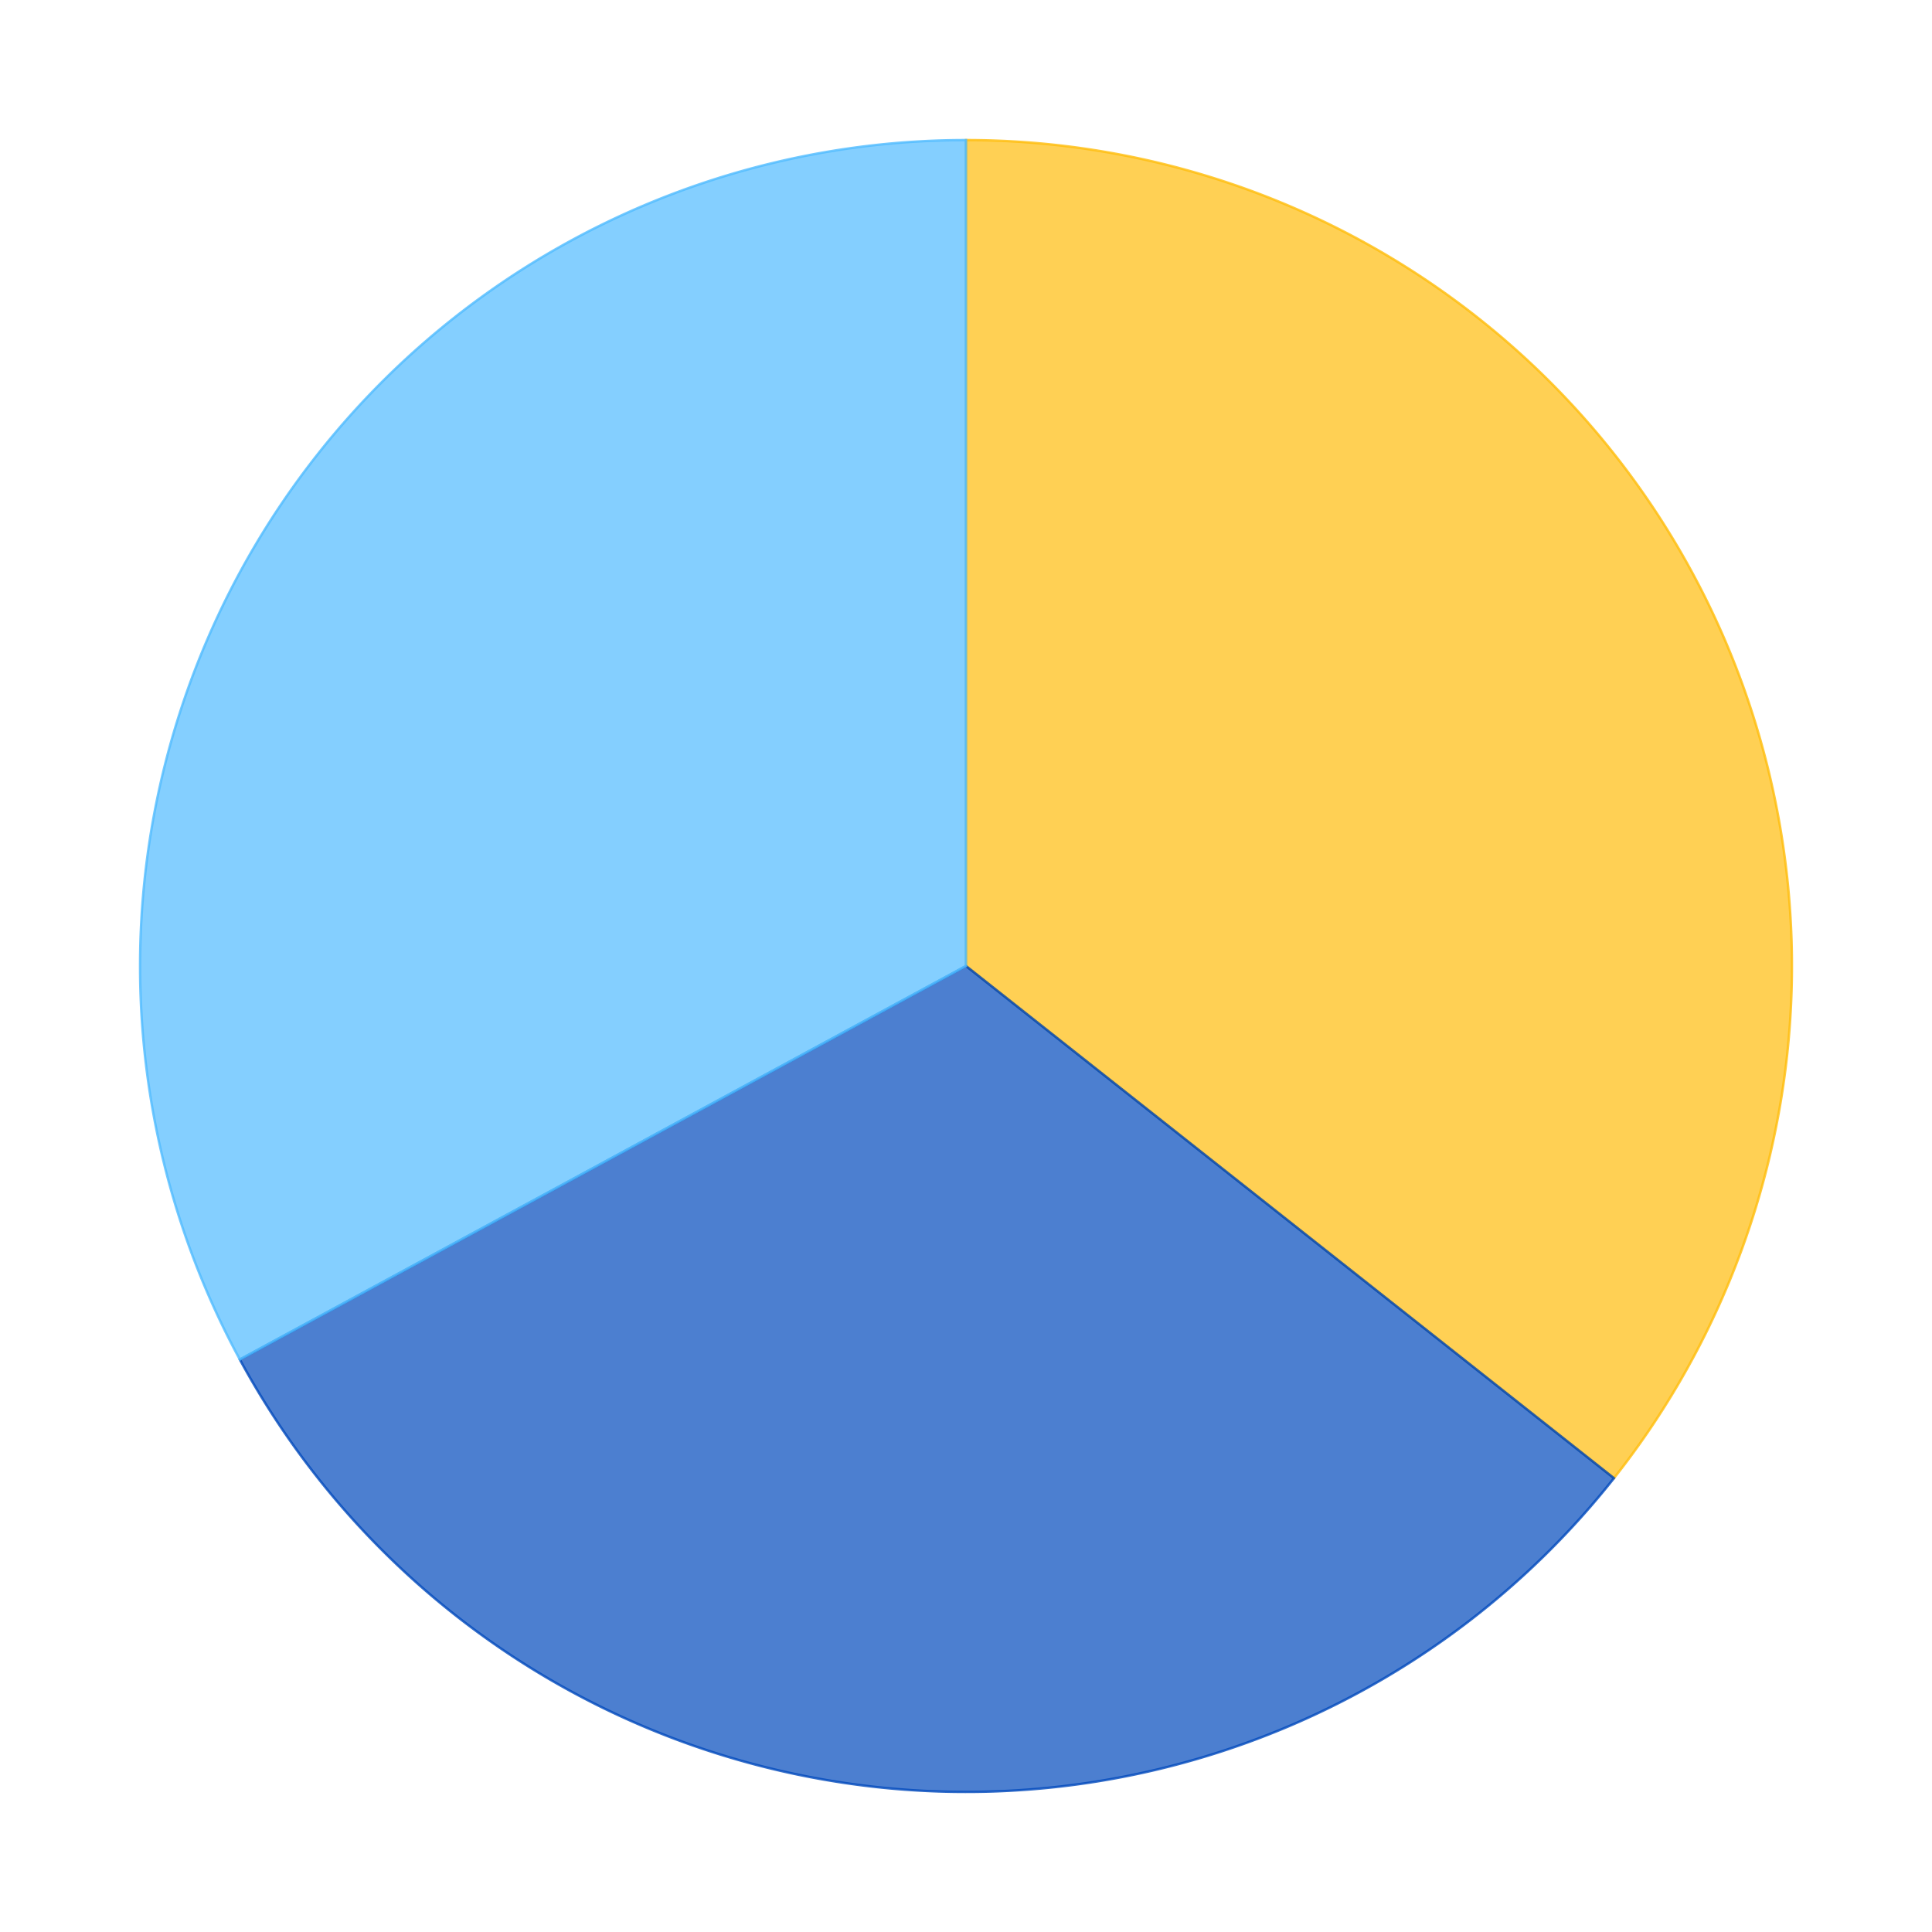 <?xml version='1.0' encoding='utf-8'?>
<svg xmlns="http://www.w3.org/2000/svg" xmlns:xlink="http://www.w3.org/1999/xlink" id="chart-79f5bc3d-5c33-45e2-9538-6914577bcb2c" class="pygal-chart" viewBox="0 0 800 800"><!--Generated with pygal 2.4.0 (lxml) ©Kozea 2012-2016 on 2022-07-01--><!--http://pygal.org--><!--http://github.com/Kozea/pygal--><defs><style type="text/css">#chart-79f5bc3d-5c33-45e2-9538-6914577bcb2c{-webkit-user-select:none;-webkit-font-smoothing:antialiased;font-family:Consolas,"Liberation Mono",Menlo,Courier,monospace}#chart-79f5bc3d-5c33-45e2-9538-6914577bcb2c .title{font-family:Consolas,"Liberation Mono",Menlo,Courier,monospace;font-size:16px}#chart-79f5bc3d-5c33-45e2-9538-6914577bcb2c .legends .legend text{font-family:Consolas,"Liberation Mono",Menlo,Courier,monospace;font-size:14px}#chart-79f5bc3d-5c33-45e2-9538-6914577bcb2c .axis text{font-family:Consolas,"Liberation Mono",Menlo,Courier,monospace;font-size:10px}#chart-79f5bc3d-5c33-45e2-9538-6914577bcb2c .axis text.major{font-family:Consolas,"Liberation Mono",Menlo,Courier,monospace;font-size:10px}#chart-79f5bc3d-5c33-45e2-9538-6914577bcb2c .text-overlay text.value{font-family:Consolas,"Liberation Mono",Menlo,Courier,monospace;font-size:16px}#chart-79f5bc3d-5c33-45e2-9538-6914577bcb2c .text-overlay text.label{font-family:Consolas,"Liberation Mono",Menlo,Courier,monospace;font-size:10px}#chart-79f5bc3d-5c33-45e2-9538-6914577bcb2c .tooltip{font-family:Consolas,"Liberation Mono",Menlo,Courier,monospace;font-size:14px}#chart-79f5bc3d-5c33-45e2-9538-6914577bcb2c text.no_data{font-family:Consolas,"Liberation Mono",Menlo,Courier,monospace;font-size:64px}
#chart-79f5bc3d-5c33-45e2-9538-6914577bcb2c{background-color:transparent}#chart-79f5bc3d-5c33-45e2-9538-6914577bcb2c path,#chart-79f5bc3d-5c33-45e2-9538-6914577bcb2c line,#chart-79f5bc3d-5c33-45e2-9538-6914577bcb2c rect,#chart-79f5bc3d-5c33-45e2-9538-6914577bcb2c circle{-webkit-transition:150ms;-moz-transition:150ms;transition:150ms}#chart-79f5bc3d-5c33-45e2-9538-6914577bcb2c .graph &gt; .background{fill:transparent}#chart-79f5bc3d-5c33-45e2-9538-6914577bcb2c .plot &gt; .background{fill:rgba(255,255,255,1)}#chart-79f5bc3d-5c33-45e2-9538-6914577bcb2c .graph{fill:rgba(0,0,0,.87)}#chart-79f5bc3d-5c33-45e2-9538-6914577bcb2c text.no_data{fill:rgba(0,0,0,1)}#chart-79f5bc3d-5c33-45e2-9538-6914577bcb2c .title{fill:rgba(0,0,0,1)}#chart-79f5bc3d-5c33-45e2-9538-6914577bcb2c .legends .legend text{fill:rgba(0,0,0,.87)}#chart-79f5bc3d-5c33-45e2-9538-6914577bcb2c .legends .legend:hover text{fill:rgba(0,0,0,1)}#chart-79f5bc3d-5c33-45e2-9538-6914577bcb2c .axis .line{stroke:rgba(0,0,0,1)}#chart-79f5bc3d-5c33-45e2-9538-6914577bcb2c .axis .guide.line{stroke:rgba(0,0,0,.54)}#chart-79f5bc3d-5c33-45e2-9538-6914577bcb2c .axis .major.line{stroke:rgba(0,0,0,.87)}#chart-79f5bc3d-5c33-45e2-9538-6914577bcb2c .axis text.major{fill:rgba(0,0,0,1)}#chart-79f5bc3d-5c33-45e2-9538-6914577bcb2c .axis.y .guides:hover .guide.line,#chart-79f5bc3d-5c33-45e2-9538-6914577bcb2c .line-graph .axis.x .guides:hover .guide.line,#chart-79f5bc3d-5c33-45e2-9538-6914577bcb2c .stackedline-graph .axis.x .guides:hover .guide.line,#chart-79f5bc3d-5c33-45e2-9538-6914577bcb2c .xy-graph .axis.x .guides:hover .guide.line{stroke:rgba(0,0,0,1)}#chart-79f5bc3d-5c33-45e2-9538-6914577bcb2c .axis .guides:hover text{fill:rgba(0,0,0,1)}#chart-79f5bc3d-5c33-45e2-9538-6914577bcb2c .reactive{fill-opacity:.7;stroke-opacity:.8}#chart-79f5bc3d-5c33-45e2-9538-6914577bcb2c .ci{stroke:rgba(0,0,0,.87)}#chart-79f5bc3d-5c33-45e2-9538-6914577bcb2c .reactive.active,#chart-79f5bc3d-5c33-45e2-9538-6914577bcb2c .active .reactive{fill-opacity:.8;stroke-opacity:.9;stroke-width:4}#chart-79f5bc3d-5c33-45e2-9538-6914577bcb2c .ci .reactive.active{stroke-width:1.5}#chart-79f5bc3d-5c33-45e2-9538-6914577bcb2c .series text{fill:rgba(0,0,0,1)}#chart-79f5bc3d-5c33-45e2-9538-6914577bcb2c .tooltip rect{fill:rgba(255,255,255,1);stroke:rgba(0,0,0,1);-webkit-transition:opacity 150ms;-moz-transition:opacity 150ms;transition:opacity 150ms}#chart-79f5bc3d-5c33-45e2-9538-6914577bcb2c .tooltip .label{fill:rgba(0,0,0,.87)}#chart-79f5bc3d-5c33-45e2-9538-6914577bcb2c .tooltip .label{fill:rgba(0,0,0,.87)}#chart-79f5bc3d-5c33-45e2-9538-6914577bcb2c .tooltip .legend{font-size:.8em;fill:rgba(0,0,0,.54)}#chart-79f5bc3d-5c33-45e2-9538-6914577bcb2c .tooltip .x_label{font-size:.6em;fill:rgba(0,0,0,1)}#chart-79f5bc3d-5c33-45e2-9538-6914577bcb2c .tooltip .xlink{font-size:.5em;text-decoration:underline}#chart-79f5bc3d-5c33-45e2-9538-6914577bcb2c .tooltip .value{font-size:1.5em}#chart-79f5bc3d-5c33-45e2-9538-6914577bcb2c .bound{font-size:.5em}#chart-79f5bc3d-5c33-45e2-9538-6914577bcb2c .max-value{font-size:.75em;fill:rgba(0,0,0,.54)}#chart-79f5bc3d-5c33-45e2-9538-6914577bcb2c .map-element{fill:rgba(255,255,255,1);stroke:rgba(0,0,0,.54) !important}#chart-79f5bc3d-5c33-45e2-9538-6914577bcb2c .map-element .reactive{fill-opacity:inherit;stroke-opacity:inherit}#chart-79f5bc3d-5c33-45e2-9538-6914577bcb2c .color-0,#chart-79f5bc3d-5c33-45e2-9538-6914577bcb2c .color-0 a:visited{stroke:#FFBD0C;fill:#FFBD0C}#chart-79f5bc3d-5c33-45e2-9538-6914577bcb2c .color-1,#chart-79f5bc3d-5c33-45e2-9538-6914577bcb2c .color-1 a:visited{stroke:#0149bc;fill:#0149bc}#chart-79f5bc3d-5c33-45e2-9538-6914577bcb2c .color-2,#chart-79f5bc3d-5c33-45e2-9538-6914577bcb2c .color-2 a:visited{stroke:#50bbff;fill:#50bbff}#chart-79f5bc3d-5c33-45e2-9538-6914577bcb2c .text-overlay .color-0 text{fill:black}#chart-79f5bc3d-5c33-45e2-9538-6914577bcb2c .text-overlay .color-1 text{fill:black}#chart-79f5bc3d-5c33-45e2-9538-6914577bcb2c .text-overlay .color-2 text{fill:black}
#chart-79f5bc3d-5c33-45e2-9538-6914577bcb2c text.no_data{text-anchor:middle}#chart-79f5bc3d-5c33-45e2-9538-6914577bcb2c .guide.line{fill:none}#chart-79f5bc3d-5c33-45e2-9538-6914577bcb2c .centered{text-anchor:middle}#chart-79f5bc3d-5c33-45e2-9538-6914577bcb2c .title{text-anchor:middle}#chart-79f5bc3d-5c33-45e2-9538-6914577bcb2c .legends .legend text{fill-opacity:1}#chart-79f5bc3d-5c33-45e2-9538-6914577bcb2c .axis.x text{text-anchor:middle}#chart-79f5bc3d-5c33-45e2-9538-6914577bcb2c .axis.x:not(.web) text[transform]{text-anchor:start}#chart-79f5bc3d-5c33-45e2-9538-6914577bcb2c .axis.x:not(.web) text[transform].backwards{text-anchor:end}#chart-79f5bc3d-5c33-45e2-9538-6914577bcb2c .axis.y text{text-anchor:end}#chart-79f5bc3d-5c33-45e2-9538-6914577bcb2c .axis.y text[transform].backwards{text-anchor:start}#chart-79f5bc3d-5c33-45e2-9538-6914577bcb2c .axis.y2 text{text-anchor:start}#chart-79f5bc3d-5c33-45e2-9538-6914577bcb2c .axis.y2 text[transform].backwards{text-anchor:end}#chart-79f5bc3d-5c33-45e2-9538-6914577bcb2c .axis .guide.line{stroke-dasharray:4,4}#chart-79f5bc3d-5c33-45e2-9538-6914577bcb2c .axis .major.guide.line{stroke-dasharray:6,6}#chart-79f5bc3d-5c33-45e2-9538-6914577bcb2c .horizontal .axis.y .guide.line,#chart-79f5bc3d-5c33-45e2-9538-6914577bcb2c .horizontal .axis.y2 .guide.line,#chart-79f5bc3d-5c33-45e2-9538-6914577bcb2c .vertical .axis.x .guide.line{opacity:0}#chart-79f5bc3d-5c33-45e2-9538-6914577bcb2c .horizontal .axis.always_show .guide.line,#chart-79f5bc3d-5c33-45e2-9538-6914577bcb2c .vertical .axis.always_show .guide.line{opacity:1 !important}#chart-79f5bc3d-5c33-45e2-9538-6914577bcb2c .axis.y .guides:hover .guide.line,#chart-79f5bc3d-5c33-45e2-9538-6914577bcb2c .axis.y2 .guides:hover .guide.line,#chart-79f5bc3d-5c33-45e2-9538-6914577bcb2c .axis.x .guides:hover .guide.line{opacity:1}#chart-79f5bc3d-5c33-45e2-9538-6914577bcb2c .axis .guides:hover text{opacity:1}#chart-79f5bc3d-5c33-45e2-9538-6914577bcb2c .nofill{fill:none}#chart-79f5bc3d-5c33-45e2-9538-6914577bcb2c .subtle-fill{fill-opacity:.2}#chart-79f5bc3d-5c33-45e2-9538-6914577bcb2c .dot{stroke-width:1px;fill-opacity:1}#chart-79f5bc3d-5c33-45e2-9538-6914577bcb2c .dot.active{stroke-width:5px}#chart-79f5bc3d-5c33-45e2-9538-6914577bcb2c .dot.negative{fill:transparent}#chart-79f5bc3d-5c33-45e2-9538-6914577bcb2c text,#chart-79f5bc3d-5c33-45e2-9538-6914577bcb2c tspan{stroke:none !important}#chart-79f5bc3d-5c33-45e2-9538-6914577bcb2c .series text.active{opacity:1}#chart-79f5bc3d-5c33-45e2-9538-6914577bcb2c .tooltip rect{fill-opacity:.95;stroke-width:.5}#chart-79f5bc3d-5c33-45e2-9538-6914577bcb2c .tooltip text{fill-opacity:1}#chart-79f5bc3d-5c33-45e2-9538-6914577bcb2c .showable{visibility:hidden}#chart-79f5bc3d-5c33-45e2-9538-6914577bcb2c .showable.shown{visibility:visible}#chart-79f5bc3d-5c33-45e2-9538-6914577bcb2c .gauge-background{fill:rgba(229,229,229,1);stroke:none}#chart-79f5bc3d-5c33-45e2-9538-6914577bcb2c .bg-lines{stroke:transparent;stroke-width:2px}</style><script type="text/javascript">window.pygal = window.pygal || {};window.pygal.config = window.pygal.config || {};window.pygal.config['79f5bc3d-5c33-45e2-9538-6914577bcb2c'] = {"allow_interruptions": false, "box_mode": "extremes", "classes": ["pygal-chart"], "css": ["file://style.css", "file://graph.css"], "defs": [], "disable_xml_declaration": false, "dots_size": 2.5, "dynamic_print_values": false, "explicit_size": false, "fill": false, "force_uri_protocol": "https", "formatter": null, "half_pie": false, "height": 800, "include_x_axis": false, "inner_radius": 0, "interpolate": null, "interpolation_parameters": {}, "interpolation_precision": 250, "inverse_y_axis": false, "js": ["//kozea.github.io/pygal.js/2.0.x/pygal-tooltips.min.js"], "legend_at_bottom": false, "legend_at_bottom_columns": null, "legend_box_size": 12, "logarithmic": false, "margin": 20, "margin_bottom": null, "margin_left": null, "margin_right": null, "margin_top": null, "max_scale": 16, "min_scale": 4, "missing_value_fill_truncation": "x", "no_data_text": "No data", "no_prefix": false, "order_min": null, "pretty_print": false, "print_labels": false, "print_values": false, "print_values_position": "center", "print_zeroes": true, "range": null, "rounded_bars": null, "secondary_range": null, "show_dots": true, "show_legend": false, "show_minor_x_labels": true, "show_minor_y_labels": true, "show_only_major_dots": false, "show_x_guides": false, "show_x_labels": true, "show_y_guides": true, "show_y_labels": true, "spacing": 10, "stack_from_top": false, "strict": false, "stroke": true, "stroke_style": null, "style": {"background": "transparent", "ci_colors": [], "colors": ["#FFBD0C", "#0149bc", "#50bbff"], "font_family": "Consolas, \"Liberation Mono\", Menlo, Courier, monospace", "foreground": "rgba(0, 0, 0, .87)", "foreground_strong": "rgba(0, 0, 0, 1)", "foreground_subtle": "rgba(0, 0, 0, .54)", "guide_stroke_dasharray": "4,4", "label_font_family": "Consolas, \"Liberation Mono\", Menlo, Courier, monospace", "label_font_size": 10, "legend_font_family": "Consolas, \"Liberation Mono\", Menlo, Courier, monospace", "legend_font_size": 14, "major_guide_stroke_dasharray": "6,6", "major_label_font_family": "Consolas, \"Liberation Mono\", Menlo, Courier, monospace", "major_label_font_size": 10, "no_data_font_family": "Consolas, \"Liberation Mono\", Menlo, Courier, monospace", "no_data_font_size": 64, "opacity": ".7", "opacity_hover": ".8", "plot_background": "rgba(255, 255, 255, 1)", "stroke_opacity": ".8", "stroke_opacity_hover": ".9", "title_font_family": "Consolas, \"Liberation Mono\", Menlo, Courier, monospace", "title_font_size": 16, "tooltip_font_family": "Consolas, \"Liberation Mono\", Menlo, Courier, monospace", "tooltip_font_size": 14, "transition": "150ms", "value_background": "rgba(229, 229, 229, 1)", "value_colors": [], "value_font_family": "Consolas, \"Liberation Mono\", Menlo, Courier, monospace", "value_font_size": 16, "value_label_font_family": "Consolas, \"Liberation Mono\", Menlo, Courier, monospace", "value_label_font_size": 10}, "title": null, "tooltip_border_radius": 0, "tooltip_fancy_mode": true, "truncate_label": null, "truncate_legend": null, "width": 800, "x_label_rotation": 0, "x_labels": null, "x_labels_major": null, "x_labels_major_count": null, "x_labels_major_every": null, "x_title": null, "xrange": null, "y_label_rotation": 0, "y_labels": null, "y_labels_major": null, "y_labels_major_count": null, "y_labels_major_every": null, "y_title": null, "zero": 0, "legends": ["Sunny days", "Days with precipitation", "Cloudy days"]}</script><script type="text/javascript" xlink:href="https://kozea.github.io/pygal.js/2.0.x/pygal-tooltips.min.js"/></defs><title>Pygal</title><g class="graph pie-graph vertical"><rect x="0" y="0" width="800" height="800" class="background"/><g transform="translate(20, 20)" class="plot"><rect x="0" y="0" width="760" height="760" class="background"/><g class="series serie-0 color-0"><g class="slices"><g class="slice"><path d="M380 38 A342 342 0 0 1 648.302 592.08 L380 380 A0 0 0 0 0 380 380 z" class="slice reactive tooltip-trigger"/><desc class="value">13</desc><desc class="x centered">533.9055388389107</desc><desc class="y centered">305.47426541989313</desc></g></g></g><g class="series serie-1 color-1"><g class="slices"><g class="slice"><path d="M648.302 592.08 A342 342 0 0 1 79.312 542.944 L380 380 A0 0 0 0 0 380 380 z" class="slice reactive tooltip-trigger"/><desc class="value">11.47</desc><desc class="x centered">365.2879572133205</desc><desc class="y centered">550.3659467060331</desc></g></g></g><g class="series serie-2 color-2"><g class="slices"><g class="slice"><path d="M79.312 542.944 A342 342 0 0 1 380 38 L380 380 A0 0 0 0 0 380 380 z" class="slice reactive tooltip-trigger"/><desc class="value">12</desc><desc class="x centered">233.07697642256187</desc><desc class="y centered">292.50928539059953</desc></g></g></g></g><g class="titles"/><g transform="translate(20, 20)" class="plot overlay"><g class="series serie-0 color-0"/><g class="series serie-1 color-1"/><g class="series serie-2 color-2"/></g><g transform="translate(20, 20)" class="plot text-overlay"><g class="series serie-0 color-0"/><g class="series serie-1 color-1"/><g class="series serie-2 color-2"/></g><g transform="translate(20, 20)" class="plot tooltip-overlay"><g transform="translate(0 0)" style="opacity: 0" class="tooltip"><rect rx="0" ry="0" width="0" height="0" class="tooltip-box"/><g class="text"/></g></g></g></svg>